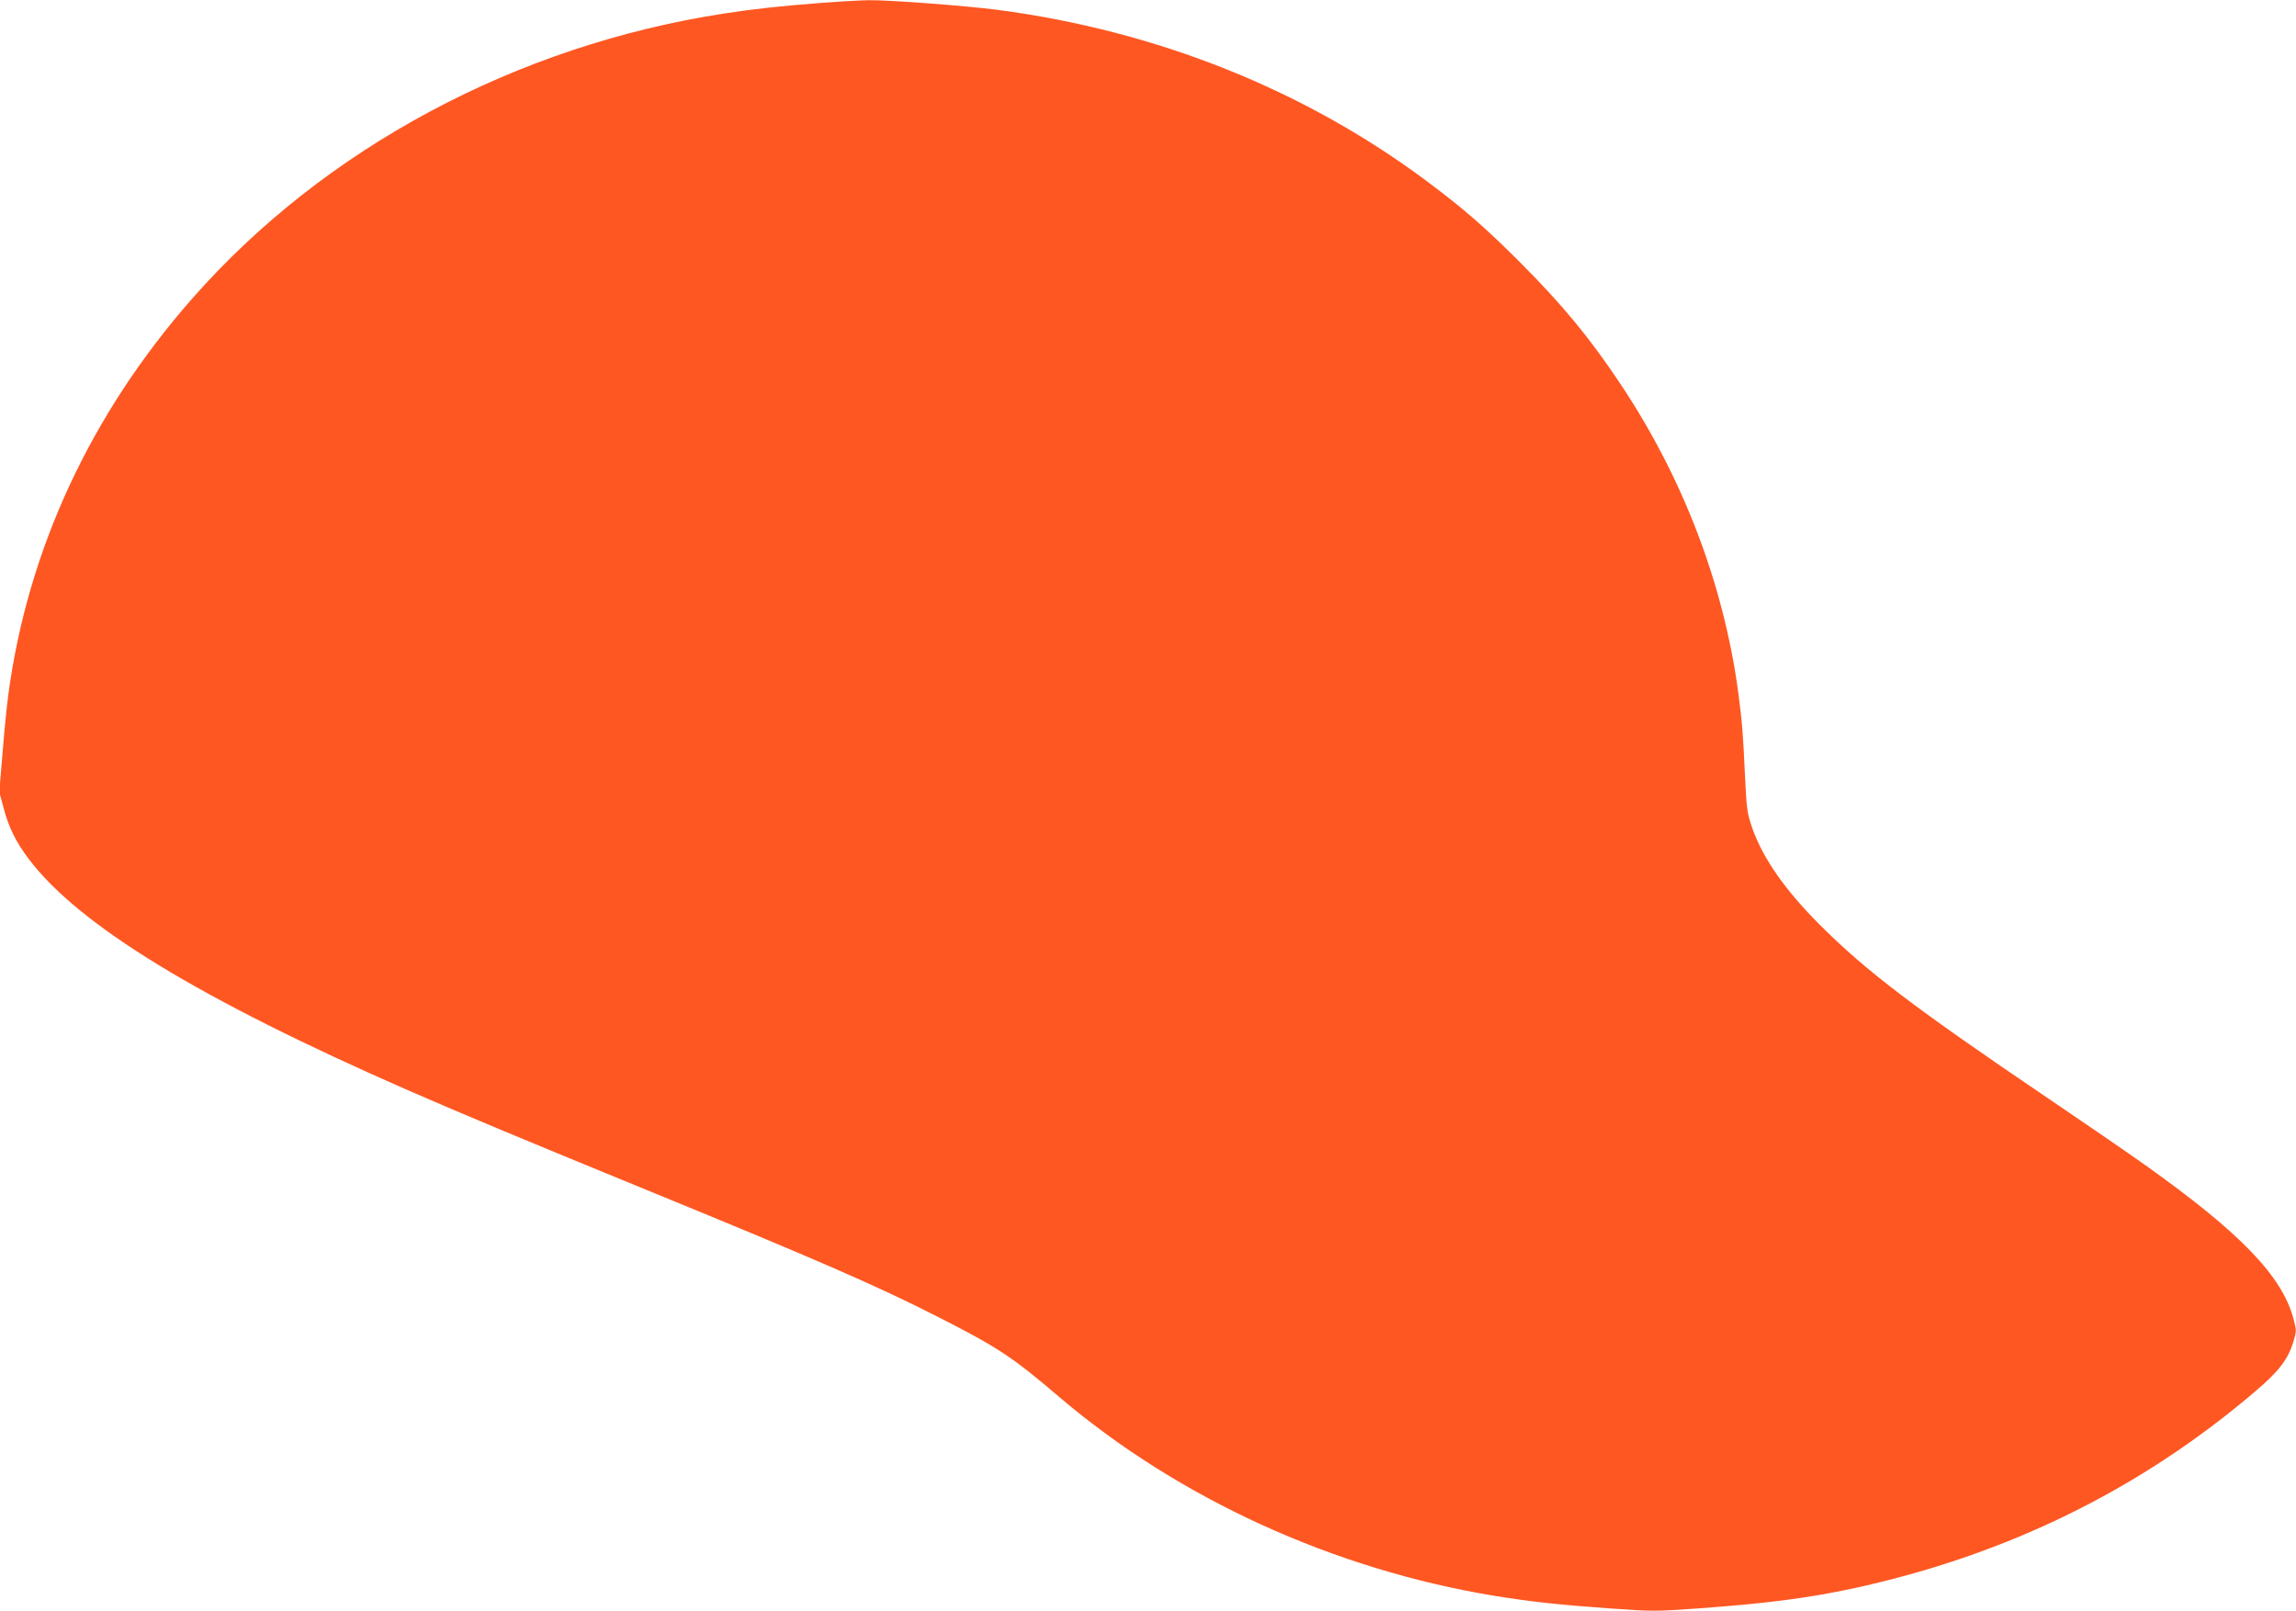 <?xml version="1.0" standalone="no"?>
<!DOCTYPE svg PUBLIC "-//W3C//DTD SVG 20010904//EN"
 "http://www.w3.org/TR/2001/REC-SVG-20010904/DTD/svg10.dtd">
<svg version="1.0" xmlns="http://www.w3.org/2000/svg"
 width="1280pt" height="898pt" viewBox="0 0 1280 898"
 preserveAspectRatio="xMidYMid meet">
<g transform="translate(0,898) scale(0.1,-0.1)"
fill="#ff5722" stroke="none">
<path d="M4580 8964 c-240 -19 -365 -32 -541 -59 -1161 -178 -2232 -752 -2968
-1590 -566 -644 -917 -1400 -1025 -2210 -8 -60 -23 -207 -32 -325 l-18 -215
23 -85 c29 -111 69 -193 141 -288 279 -370 953 -781 2113 -1289 321 -140 631
-269 1287 -538 995 -407 1332 -554 1675 -729 329 -168 406 -218 672 -445 663
-564 1525 -958 2419 -1106 203 -33 355 -50 647 -71 237 -17 257 -17 495 0 374
27 609 57 861 111 855 185 1601 550 2244 1099 132 112 182 178 212 275 18 61
18 65 1 129 -63 238 -294 478 -822 854 -104 74 -349 242 -544 374 -745 504
-1016 710 -1275 969 -195 195 -319 373 -378 544 -26 76 -30 103 -38 270 -11
247 -17 320 -39 486 -82 601 -307 1190 -653 1710 -175 263 -323 442 -566 686
-195 194 -306 291 -506 441 -686 515 -1513 846 -2403 963 -176 23 -604 55
-717 54 -55 -1 -174 -8 -265 -15z"/>
</g>
</svg>
